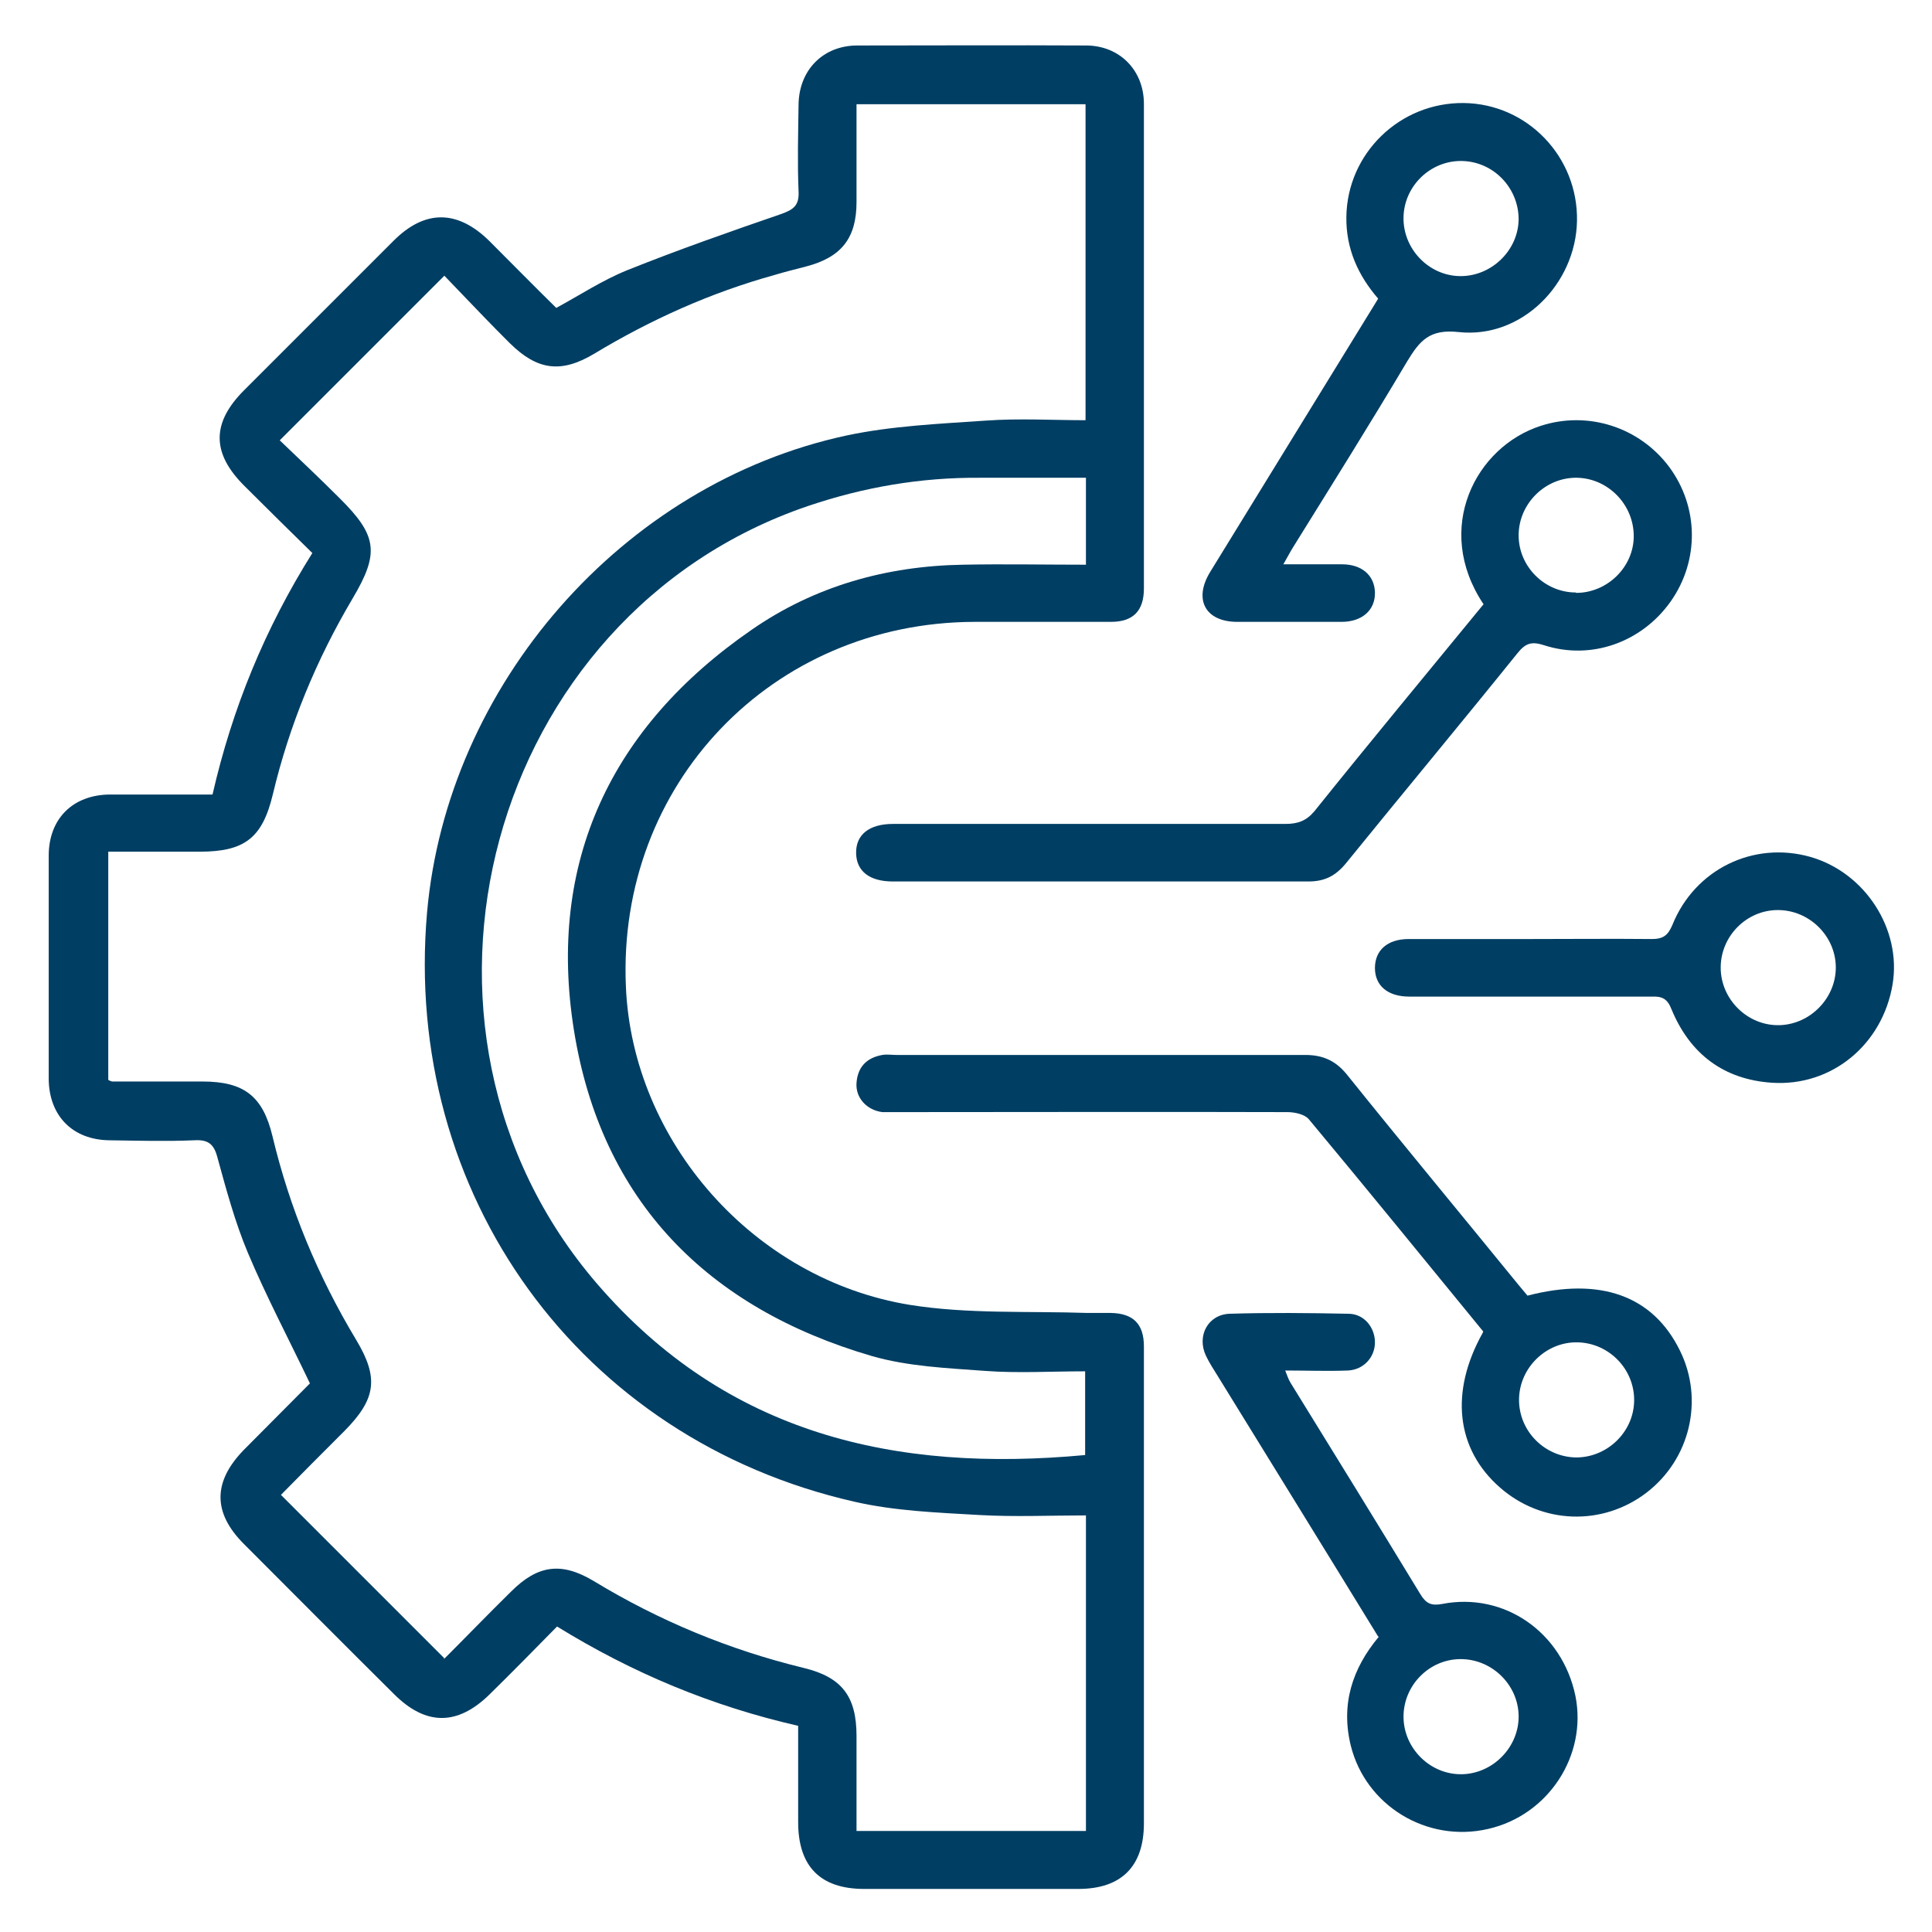 <?xml version="1.0" encoding="UTF-8"?><svg id="Layer_1" xmlns="http://www.w3.org/2000/svg" viewBox="0 0 48 48"><defs><style>.cls-1{fill:#003e63;stroke-width:0px;}</style></defs><path class="cls-1" d="M19.84,42.88c-2.15-.49-4.12-1.31-6-2.47-.56.57-1.11,1.13-1.67,1.68-.8.79-1.59.79-2.38,0-1.25-1.24-2.49-2.49-3.73-3.73-.78-.78-.77-1.55,0-2.34.56-.56,1.11-1.12,1.64-1.65-.52-1.09-1.08-2.15-1.54-3.24-.32-.76-.54-1.58-.76-2.38-.09-.34-.24-.44-.58-.42-.7.03-1.4.01-2.1,0-.91-.01-1.5-.6-1.51-1.52,0-1.85,0-3.7,0-5.55,0-.92.6-1.51,1.51-1.52.85,0,1.69,0,2.56,0,.49-2.14,1.3-4.12,2.48-6-.56-.55-1.12-1.1-1.68-1.66-.83-.82-.83-1.58,0-2.4,1.23-1.23,2.47-2.47,3.7-3.7.78-.78,1.59-.77,2.38.01.55.55,1.09,1.1,1.66,1.66.59-.32,1.15-.69,1.77-.94,1.25-.5,2.53-.95,3.81-1.39.31-.11.46-.21.44-.57-.03-.71-.01-1.43,0-2.15.01-.86.61-1.47,1.46-1.47,1.89,0,3.79-.01,5.68,0,.83,0,1.44.61,1.44,1.45,0,4.01,0,8.02,0,12.04,0,.56-.27.83-.82.83-1.13,0-2.27,0-3.4,0-5.03.02-8.87,4.04-8.65,9.06.16,3.84,3.17,7.28,7.06,7.91,1.44.23,2.94.15,4.41.2.19,0,.39,0,.58,0,.55.01.82.27.82.83,0,1.46,0,2.92,0,4.38,0,2.49,0,4.98,0,7.47,0,1.07-.56,1.63-1.63,1.63-1.77,0-3.55,0-5.32,0-1.09,0-1.64-.56-1.64-1.66,0-.79,0-1.58,0-2.41ZM11.02,41.23c.57-.57,1.12-1.14,1.68-1.69.66-.66,1.25-.74,2.05-.26,1.63.99,3.37,1.71,5.22,2.16.95.23,1.31.71,1.31,1.69,0,.79,0,1.57,0,2.36h5.7v-7.84c-.9,0-1.78.04-2.65-.01-1.04-.06-2.1-.1-3.1-.33-6.83-1.55-11.23-7.64-10.62-14.64.5-5.65,4.85-10.65,10.42-11.85,1.13-.24,2.3-.29,3.46-.37.83-.06,1.66-.01,2.48-.01V2.59h-5.69c0,.83,0,1.63,0,2.43,0,.89-.37,1.37-1.25,1.6-.26.07-.52.13-.78.21-1.59.44-3.08,1.11-4.49,1.96-.82.49-1.41.41-2.09-.26-.22-.22-.44-.44-.66-.67-.34-.35-.67-.7-.97-1.01-1.39,1.39-2.71,2.71-4.09,4.09.48.46.99.94,1.48,1.43.95.94,1,1.37.33,2.5-.9,1.52-1.57,3.14-1.98,4.86-.26,1.09-.7,1.43-1.82,1.43-.75,0-1.51,0-2.27,0v5.67s.07.04.1.04c.75,0,1.49,0,2.24,0,1.03,0,1.5.36,1.74,1.36.43,1.8,1.13,3.48,2.08,5.06.57.95.49,1.47-.29,2.26-.53.53-1.07,1.07-1.58,1.59,1.36,1.36,2.69,2.69,4.06,4.06ZM26.98,11.87c-.91,0-1.77,0-2.64,0-1.46-.01-2.87.23-4.26.7-7.96,2.7-10.74,12.94-5.25,19.32,3.23,3.75,7.42,4.7,12.13,4.26v-2.08c-.85,0-1.67.05-2.48-.01-.95-.07-1.92-.11-2.82-.37-4.08-1.19-6.72-3.85-7.4-8.09-.67-4.18.92-7.54,4.41-9.95,1.57-1.09,3.36-1.59,5.26-1.62,1.01-.02,2.02,0,3.05,0v-2.15Z"/><path class="cls-1" d="M36.85,33.08c-1.45-1.77-2.88-3.53-4.33-5.27-.11-.13-.36-.18-.54-.18-3.2-.01-6.41,0-9.61,0-.15,0-.3,0-.45,0-.39-.05-.67-.36-.64-.73.03-.39.25-.62.64-.69.12-.02.24,0,.36,0,3.38,0,6.77,0,10.15,0,.46,0,.78.16,1.06.52,1.39,1.73,2.81,3.44,4.21,5.16.08.1.17.2.25.3,1.81-.47,3.12,0,3.79,1.37.6,1.22.25,2.7-.84,3.53-1.09.83-2.59.78-3.63-.13-1.09-.95-1.26-2.37-.43-3.85ZM39.16,36.21c.77,0,1.43-.63,1.44-1.41.01-.78-.62-1.43-1.4-1.45-.79-.02-1.46.64-1.46,1.43,0,.78.64,1.42,1.42,1.43Z"/><path class="cls-1" d="M36.85,15c-1.24-1.87-.19-3.9,1.43-4.42,1.17-.38,2.45.03,3.19,1.02.74,1,.75,2.33.04,3.34-.72,1.02-1.98,1.47-3.15,1.09-.31-.1-.46-.05-.66.2-1.41,1.75-2.85,3.48-4.27,5.23-.25.3-.52.44-.92.44-3.44,0-6.89,0-10.33,0-.57,0-.9-.25-.91-.7-.01-.46.32-.73.92-.73,3.25,0,6.5,0,9.75,0,.31,0,.52-.08.72-.32,1.38-1.72,2.79-3.42,4.2-5.14ZM39.16,14.73c.77,0,1.43-.64,1.43-1.41,0-.78-.63-1.43-1.4-1.45-.79-.02-1.46.64-1.46,1.43,0,.78.65,1.42,1.42,1.42Z"/><path class="cls-1" d="M31.88,14.02c.54,0,1,0,1.46,0,.5,0,.81.28.82.7.01.43-.31.73-.83.73-.86,0-1.73,0-2.59,0-.79,0-1.09-.55-.68-1.23,1.3-2.12,2.61-4.24,3.91-6.36.09-.14.17-.28.27-.44-.5-.58-.8-1.24-.79-2.03.02-1.58,1.33-2.85,2.92-2.83,1.58.02,2.84,1.34,2.81,2.93-.03,1.57-1.38,2.93-2.94,2.76-.73-.08-.97.22-1.28.73-.92,1.55-1.88,3.08-2.83,4.61-.07.11-.13.23-.24.42ZM37.73,5.45c0-.78-.62-1.43-1.4-1.45-.78-.02-1.44.61-1.46,1.39-.02.79.63,1.47,1.42,1.47.77,0,1.43-.64,1.44-1.41Z"/><path class="cls-1" d="M34.24,40.66c-1.33-2.17-2.66-4.32-3.99-6.48-.1-.16-.21-.33-.29-.5-.23-.49.05-1.02.59-1.04.98-.03,1.97-.02,2.95,0,.39,0,.66.34.66.71,0,.37-.28.68-.67.7-.51.02-1.01,0-1.56,0,.05.12.08.22.13.3,1.08,1.75,2.16,3.5,3.23,5.26.14.23.27.29.54.24,1.54-.3,2.98.7,3.31,2.28.3,1.48-.67,2.97-2.17,3.31-1.52.35-3.04-.58-3.41-2.07-.25-1.02.03-1.91.7-2.71ZM37.73,42.63c-.01-.77-.66-1.41-1.44-1.41-.78,0-1.42.65-1.42,1.43,0,.79.67,1.45,1.46,1.43.77-.02,1.41-.68,1.4-1.45Z"/><path class="cls-1" d="M38.04,23.33c1,0,2-.01,3,0,.28,0,.4-.09.51-.35.56-1.39,2.02-2.09,3.43-1.69,1.36.39,2.27,1.8,2.04,3.17-.25,1.49-1.51,2.54-3,2.44-1.19-.08-2.03-.71-2.49-1.82-.1-.26-.23-.33-.48-.32-1.89,0-3.79,0-5.68,0-.12,0-.24,0-.36,0-.53,0-.85-.27-.85-.71,0-.44.31-.72.84-.72,1.01,0,2.03,0,3.04,0ZM45.61,24.02c-.01-.77-.66-1.41-1.44-1.41-.78,0-1.42.65-1.42,1.43,0,.79.67,1.45,1.46,1.43.77-.02,1.41-.68,1.4-1.45Z"/></svg>